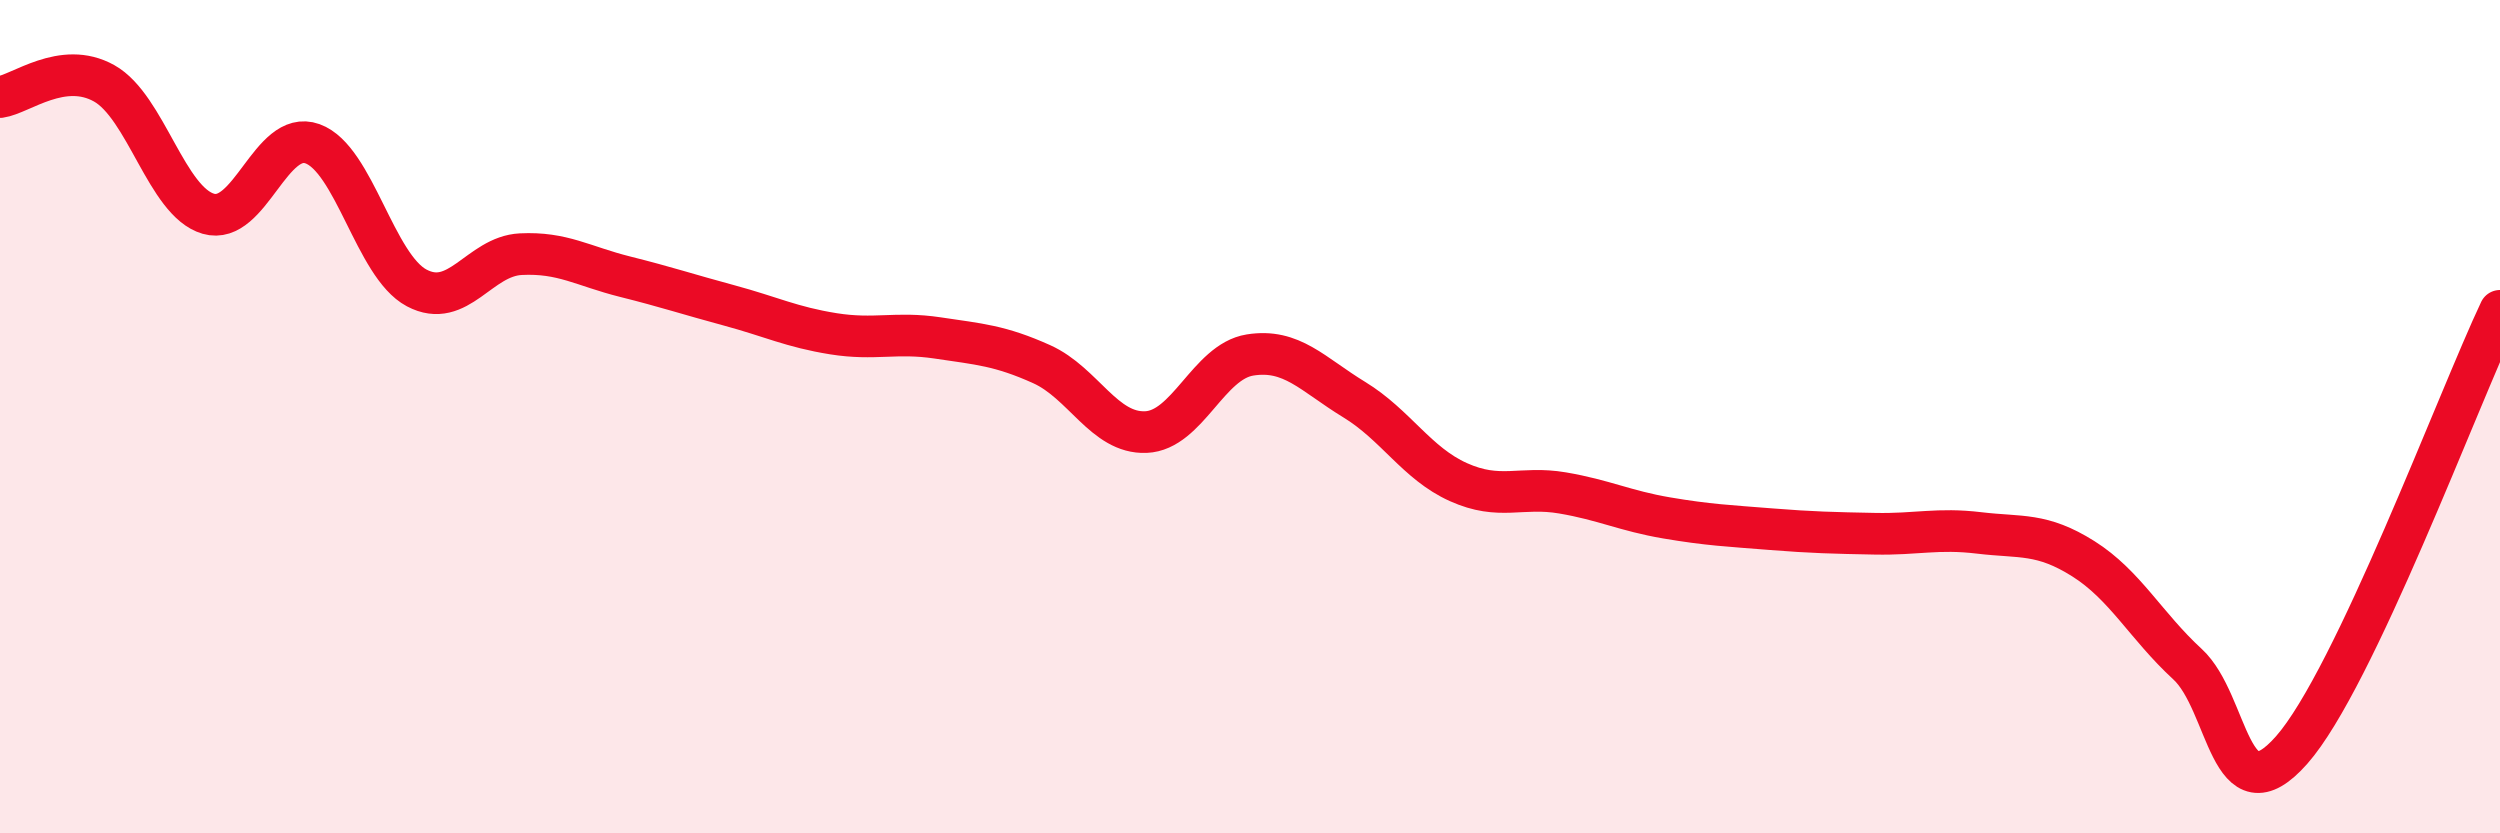 
    <svg width="60" height="20" viewBox="0 0 60 20" xmlns="http://www.w3.org/2000/svg">
      <path
        d="M 0,2.33 C 0.5,2.26 1.5,1.44 2.5,2 C 3.5,2.56 4,4.84 5,5.13 C 6,5.42 6.5,3.09 7.5,3.45 C 8.5,3.81 9,6.38 10,6.91 C 11,7.44 11.5,6.15 12.5,6.1 C 13.5,6.05 14,6.39 15,6.64 C 16,6.89 16.5,7.06 17.5,7.33 C 18.5,7.6 19,7.85 20,8.01 C 21,8.17 21.5,7.96 22.5,8.11 C 23.5,8.26 24,8.29 25,8.74 C 26,9.19 26.5,10.41 27.5,10.37 C 28.5,10.33 29,8.68 30,8.52 C 31,8.36 31.5,8.98 32.5,9.59 C 33.5,10.2 34,11.12 35,11.57 C 36,12.02 36.5,11.66 37.5,11.83 C 38.5,12 39,12.26 40,12.43 C 41,12.6 41.5,12.62 42.5,12.7 C 43.5,12.78 44,12.79 45,12.81 C 46,12.83 46.5,12.67 47.5,12.79 C 48.5,12.91 49,12.78 50,13.41 C 51,14.04 51.5,15.02 52.5,15.94 C 53.5,16.86 53.5,19.7 55,18 C 56.5,16.3 59,9.57 60,7.46L60 20L0 20Z"
        fill="#EB0A25"
        opacity="0.1"
        stroke-linecap="round"
        stroke-linejoin="round"
      />
      <path
        d="M 0,2.33 C 0.5,2.26 1.5,1.44 2.5,2 C 3.5,2.56 4,4.84 5,5.13 C 6,5.42 6.5,3.09 7.5,3.45 C 8.5,3.81 9,6.38 10,6.91 C 11,7.44 11.5,6.15 12.5,6.1 C 13.5,6.05 14,6.39 15,6.64 C 16,6.89 16.5,7.06 17.5,7.33 C 18.5,7.6 19,7.85 20,8.01 C 21,8.17 21.5,7.96 22.5,8.11 C 23.5,8.26 24,8.29 25,8.74 C 26,9.19 26.5,10.41 27.5,10.37 C 28.5,10.33 29,8.68 30,8.52 C 31,8.36 31.5,8.98 32.5,9.59 C 33.5,10.2 34,11.12 35,11.57 C 36,12.02 36.5,11.66 37.5,11.83 C 38.5,12 39,12.26 40,12.43 C 41,12.6 41.5,12.62 42.5,12.7 C 43.5,12.78 44,12.79 45,12.81 C 46,12.83 46.5,12.67 47.5,12.79 C 48.5,12.91 49,12.78 50,13.41 C 51,14.04 51.5,15.02 52.5,15.94 C 53.5,16.86 53.5,19.7 55,18 C 56.5,16.3 59,9.57 60,7.46"
        stroke="#EB0A25"
        stroke-width="1"
        fill="none"
        stroke-linecap="round"
        stroke-linejoin="round"
      />
    </svg>
  